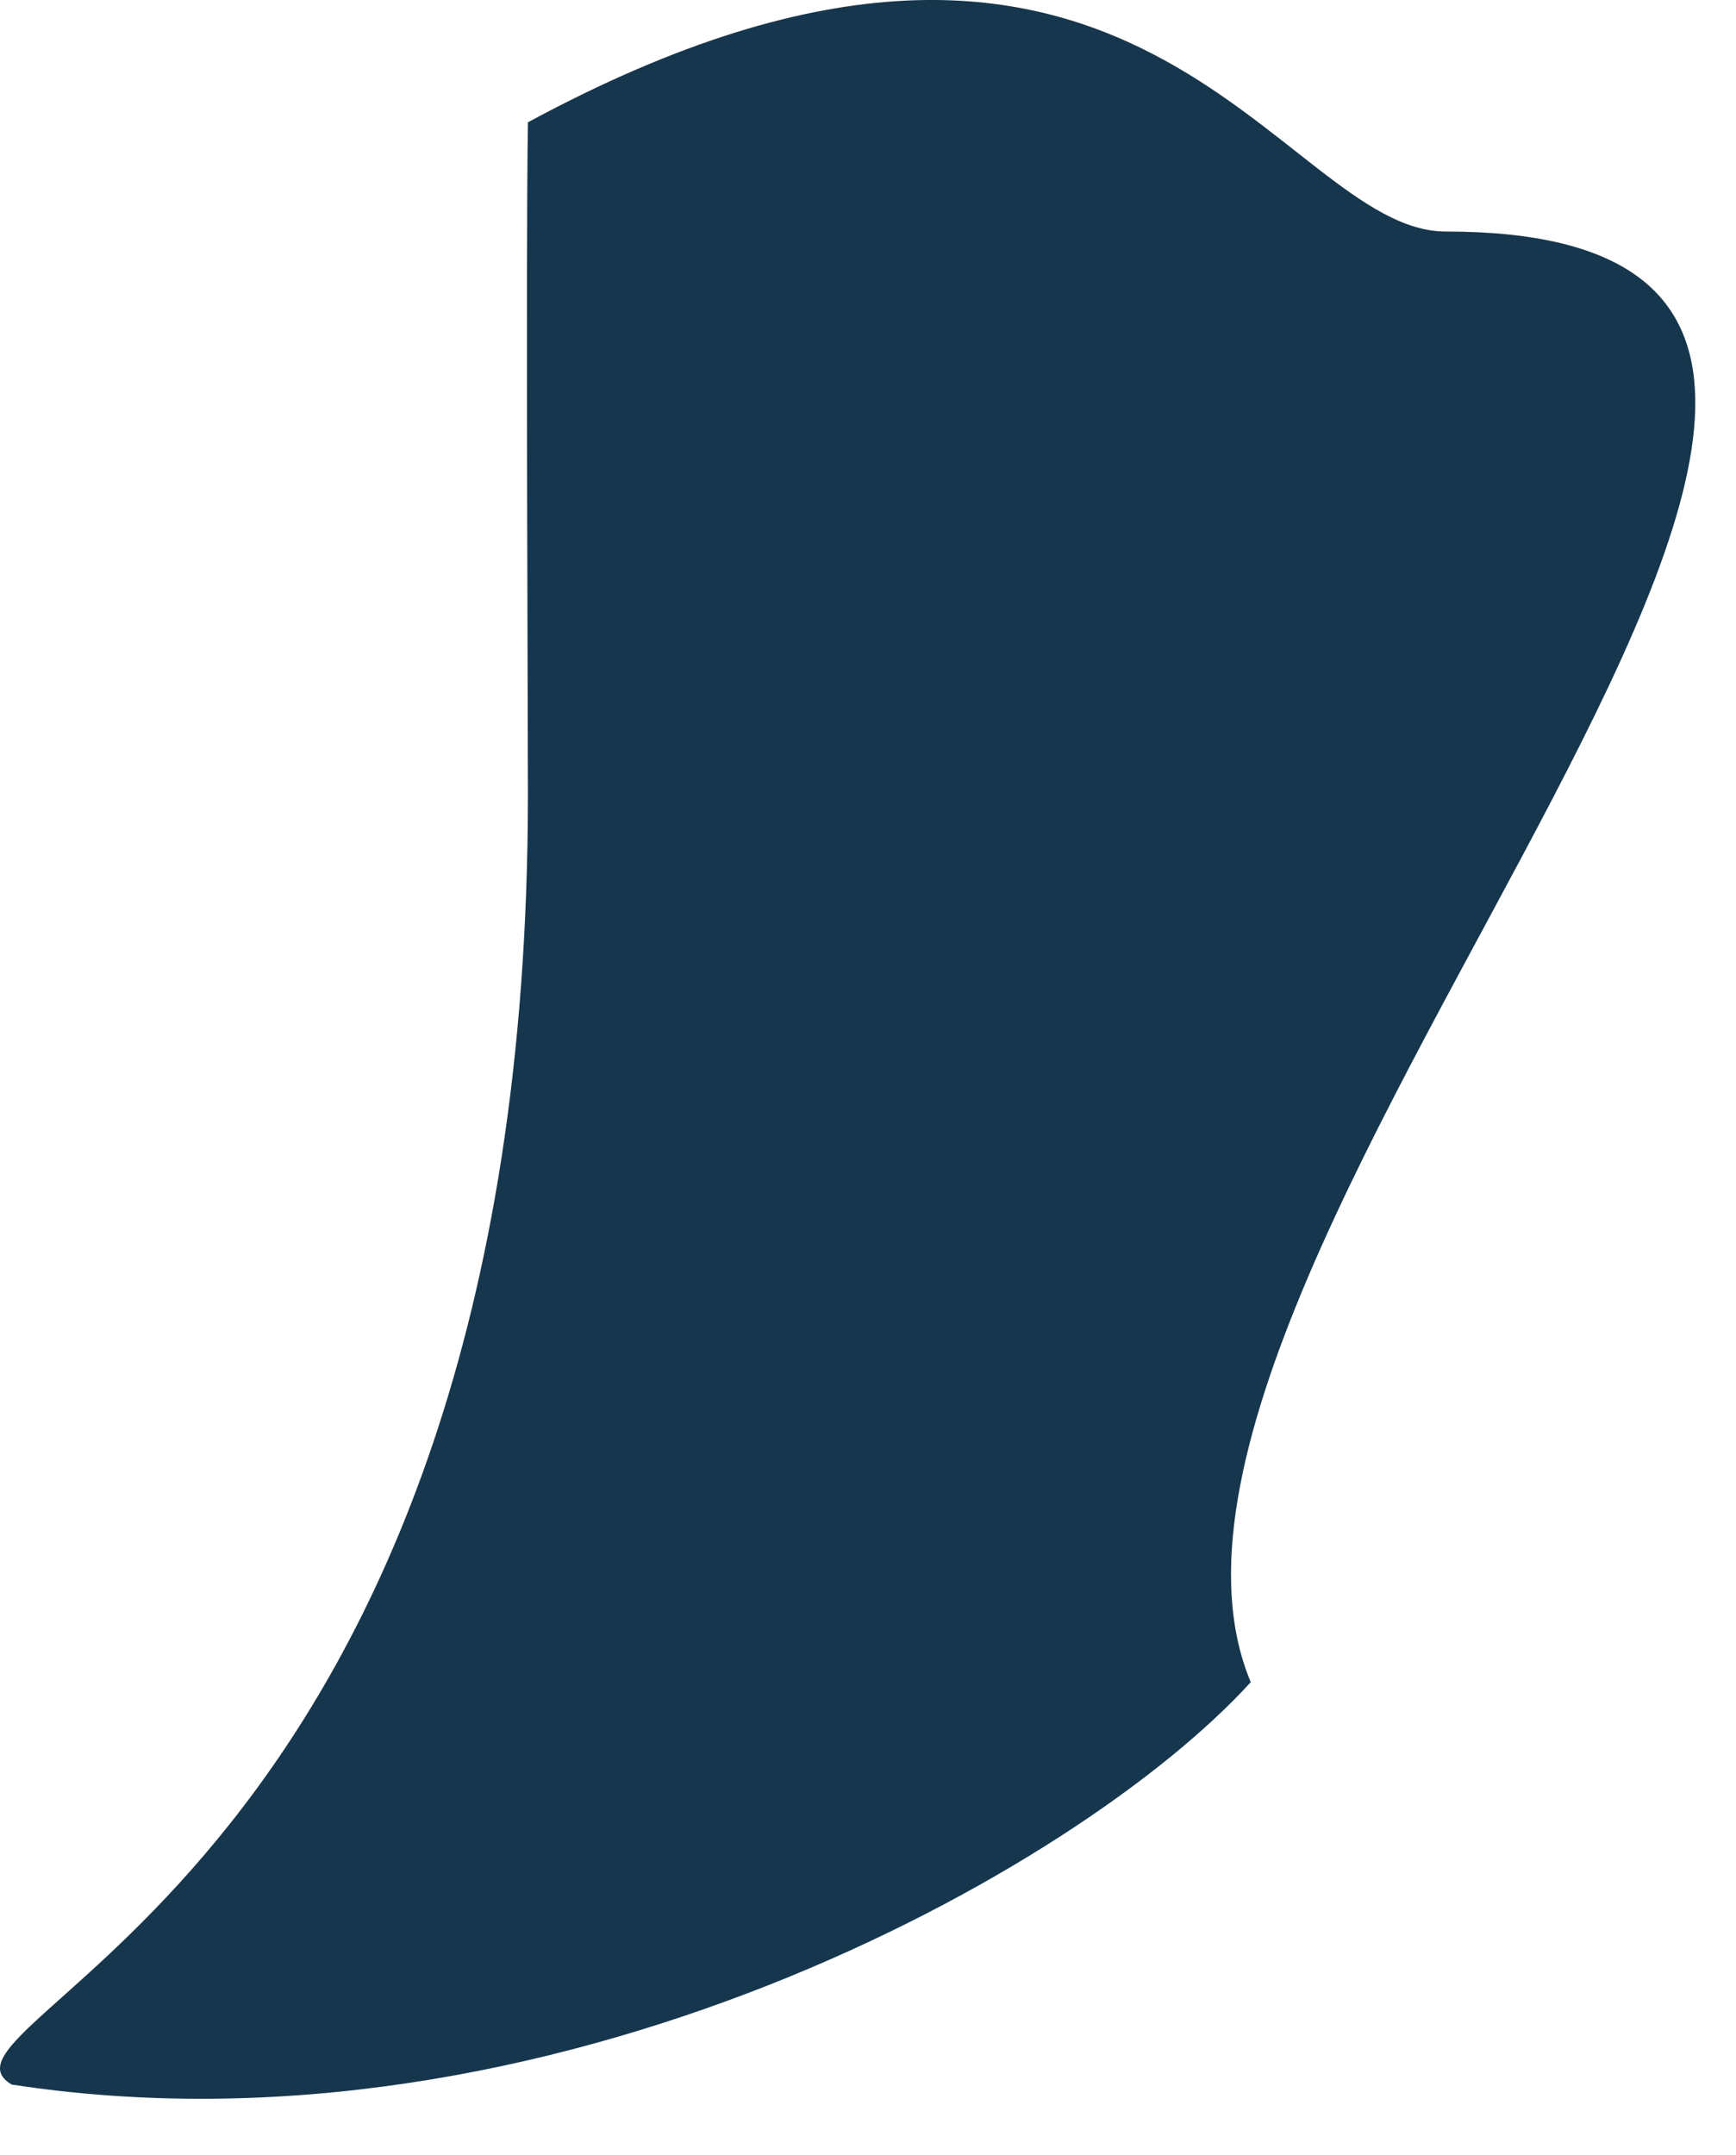 <?xml version="1.0" encoding="utf-8"?>
<svg xmlns="http://www.w3.org/2000/svg" fill="none" height="100%" overflow="visible" preserveAspectRatio="none" style="display: block;" viewBox="0 0 29 36" width="100%">
<g id="Tail">
<path d="M0.194 34.818C9.164 36.198 18.019 31.259 20.894 28.097C17.931 21.03 36.226 3.867 24.151 3.867C21.358 3.867 18.974 -3.448 8.819 2.043C8.782 4.263 8.819 11.947 8.819 13.255C8.819 31.368 -1.531 33.778 0.194 34.818Z" fill="#16364D" id="Vector"/>
</g>
</svg>